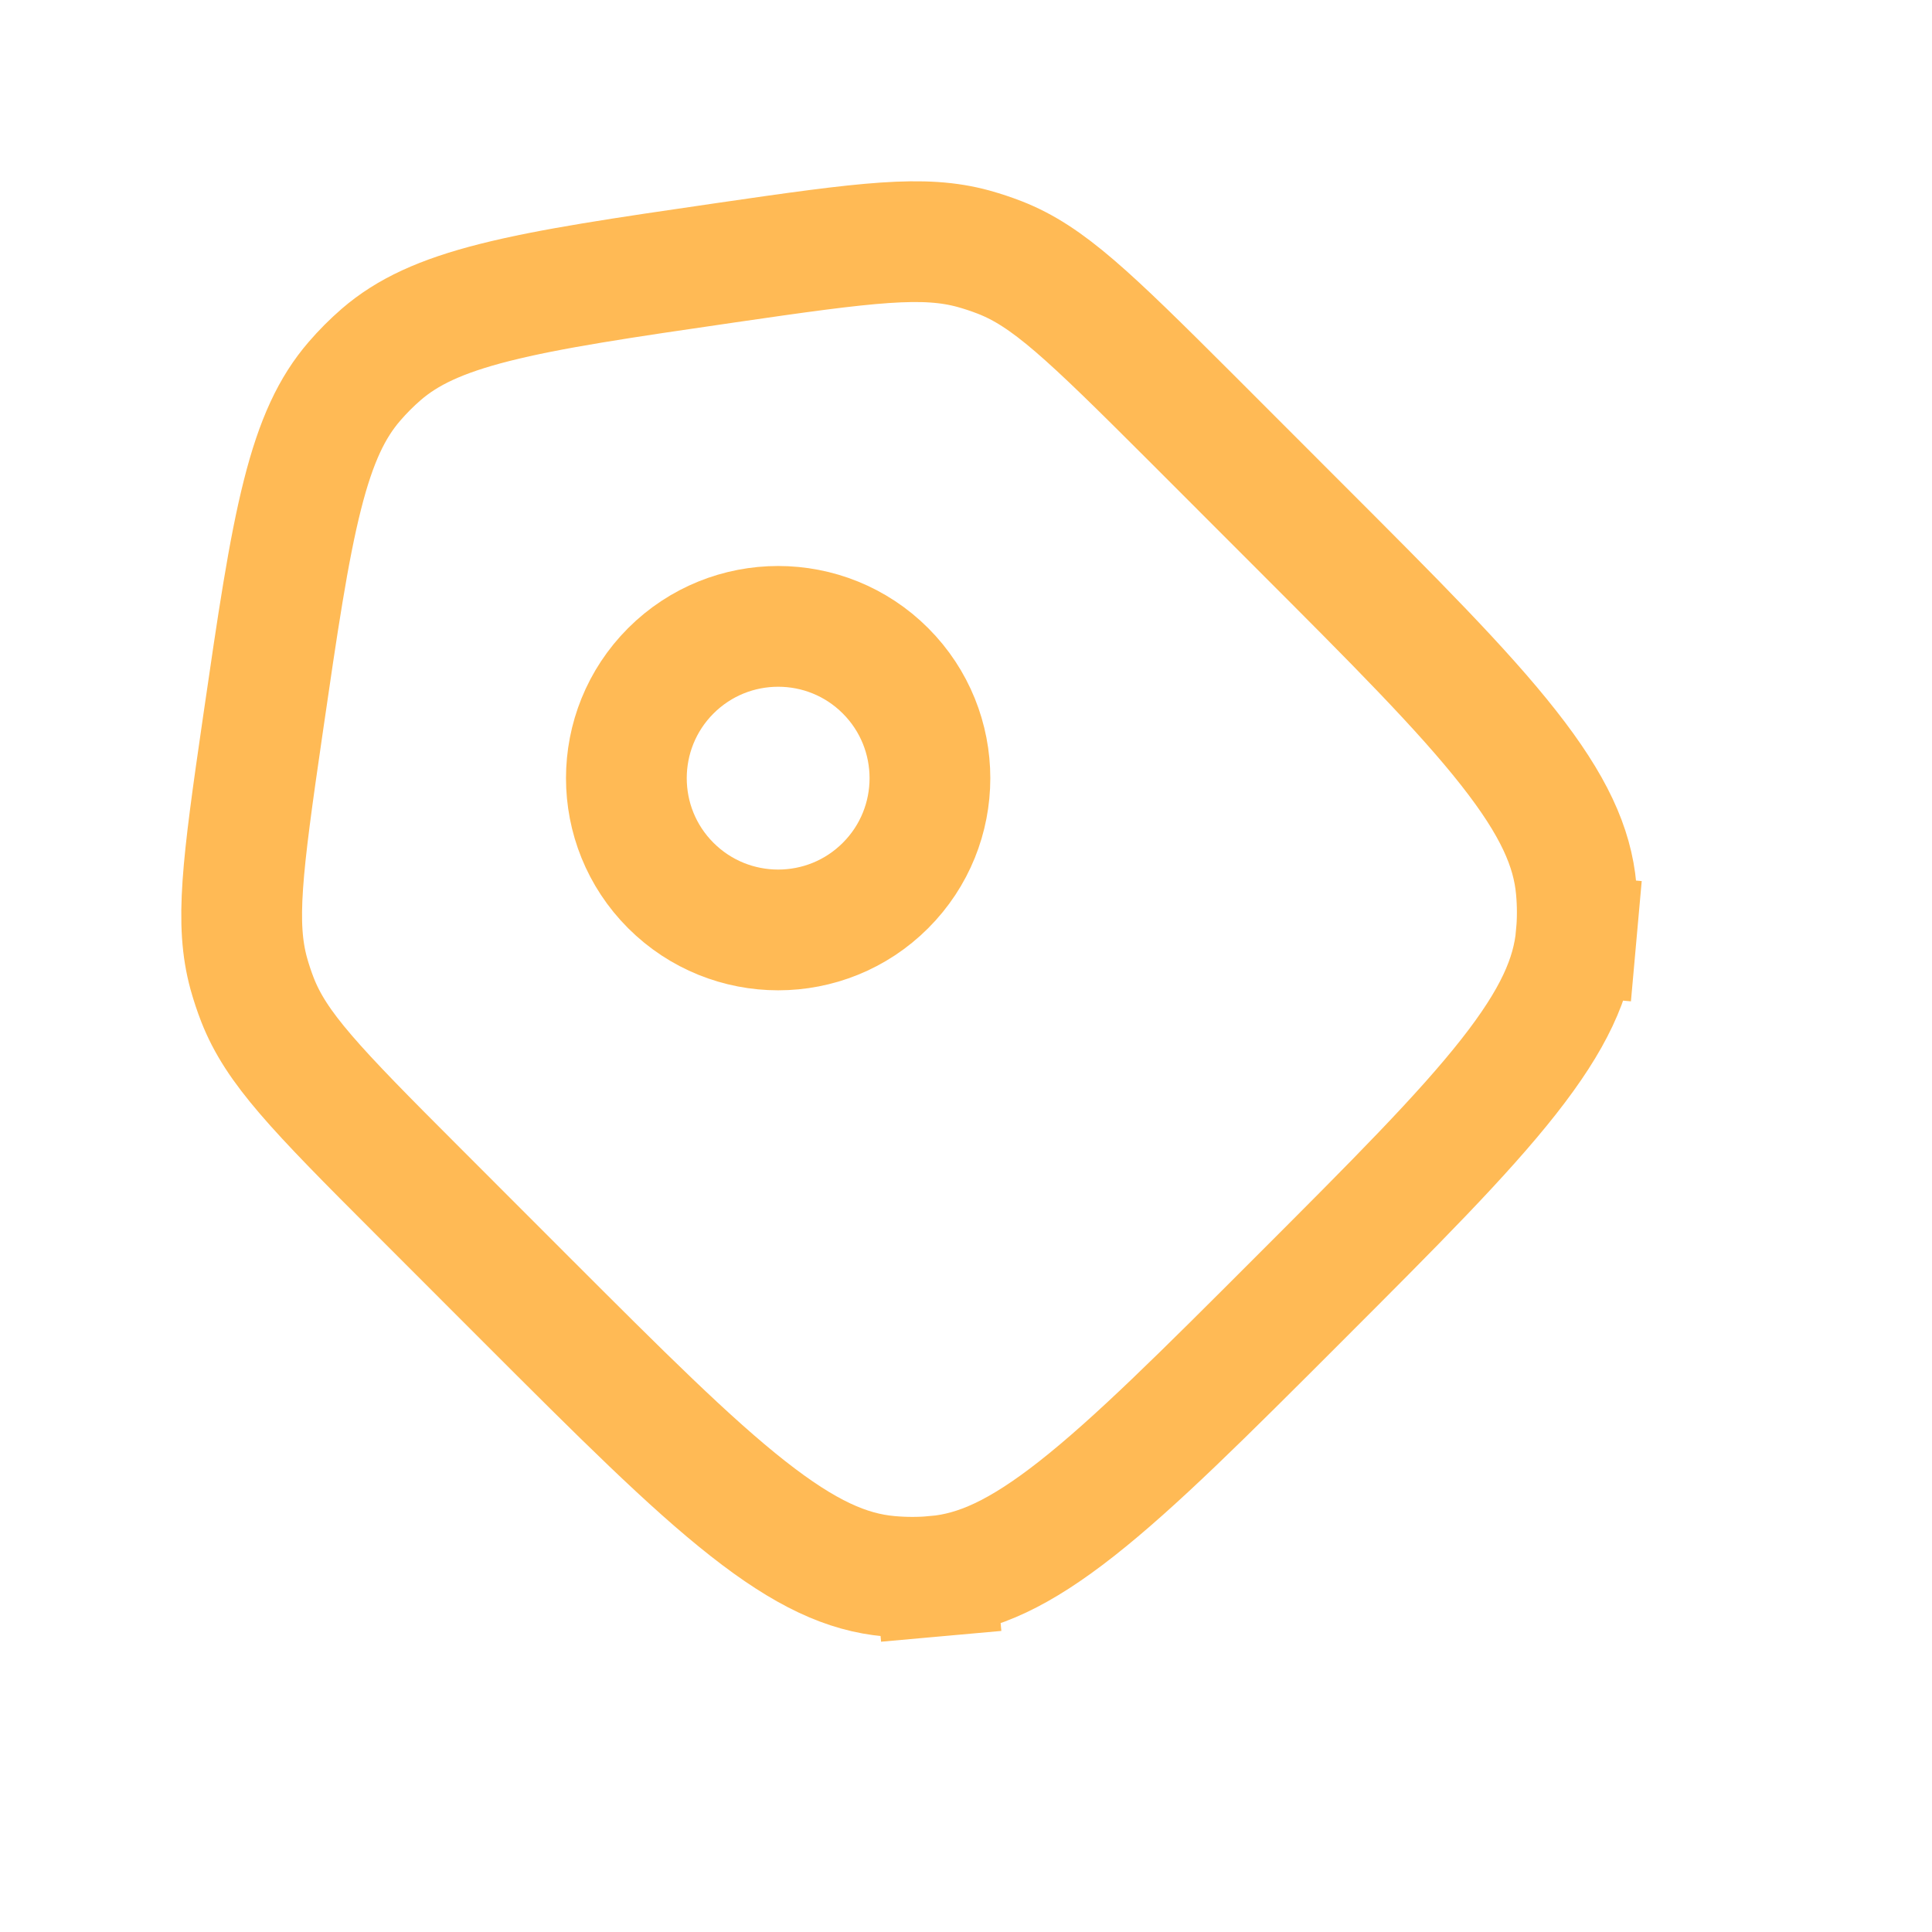 <?xml version="1.0" encoding="UTF-8"?> <svg xmlns="http://www.w3.org/2000/svg" width="24" height="24" viewBox="0 0 24 24" fill="none"> <path d="M9.008 3.265C10.797 3.004 11.474 2.921 12.093 3.09C12.204 3.121 12.313 3.157 12.421 3.199C13.018 3.433 13.511 3.905 14.79 5.183L16.136 6.53C17.326 7.72 18.171 8.566 18.741 9.292C19.301 10.004 19.533 10.523 19.58 11.042C19.598 11.236 19.598 11.431 19.58 11.625L20.327 11.692L19.58 11.625C19.533 12.144 19.301 12.663 18.741 13.375C18.171 14.1 17.326 14.946 16.136 16.136C14.947 17.326 14.1 18.171 13.375 18.741C12.663 19.301 12.144 19.533 11.625 19.58L11.692 20.327L11.625 19.58C11.431 19.598 11.236 19.598 11.042 19.58C10.523 19.533 10.004 19.301 9.292 18.741C8.566 18.171 7.72 17.326 6.53 16.136L5.184 14.789C3.905 13.511 3.433 13.018 3.199 12.421C3.157 12.313 3.121 12.204 3.09 12.093C2.921 11.473 3.004 10.796 3.265 9.008C3.45 7.736 3.582 6.839 3.757 6.147C3.928 5.47 4.125 5.059 4.402 4.738C4.505 4.618 4.618 4.505 4.738 4.401C5.059 4.125 5.47 3.928 6.147 3.757C6.839 3.582 7.736 3.45 9.008 3.265Z" stroke="#FFBA55" stroke-width="1.5"></path> <path d="M11 11C11.736 10.264 11.736 9.07 11 8.333C10.264 7.597 9.07 7.597 8.333 8.333C7.597 9.07 7.597 10.264 8.333 11C9.07 11.736 10.264 11.736 11 11Z" stroke="#FFBA55" stroke-width="1.5"></path> </svg> 